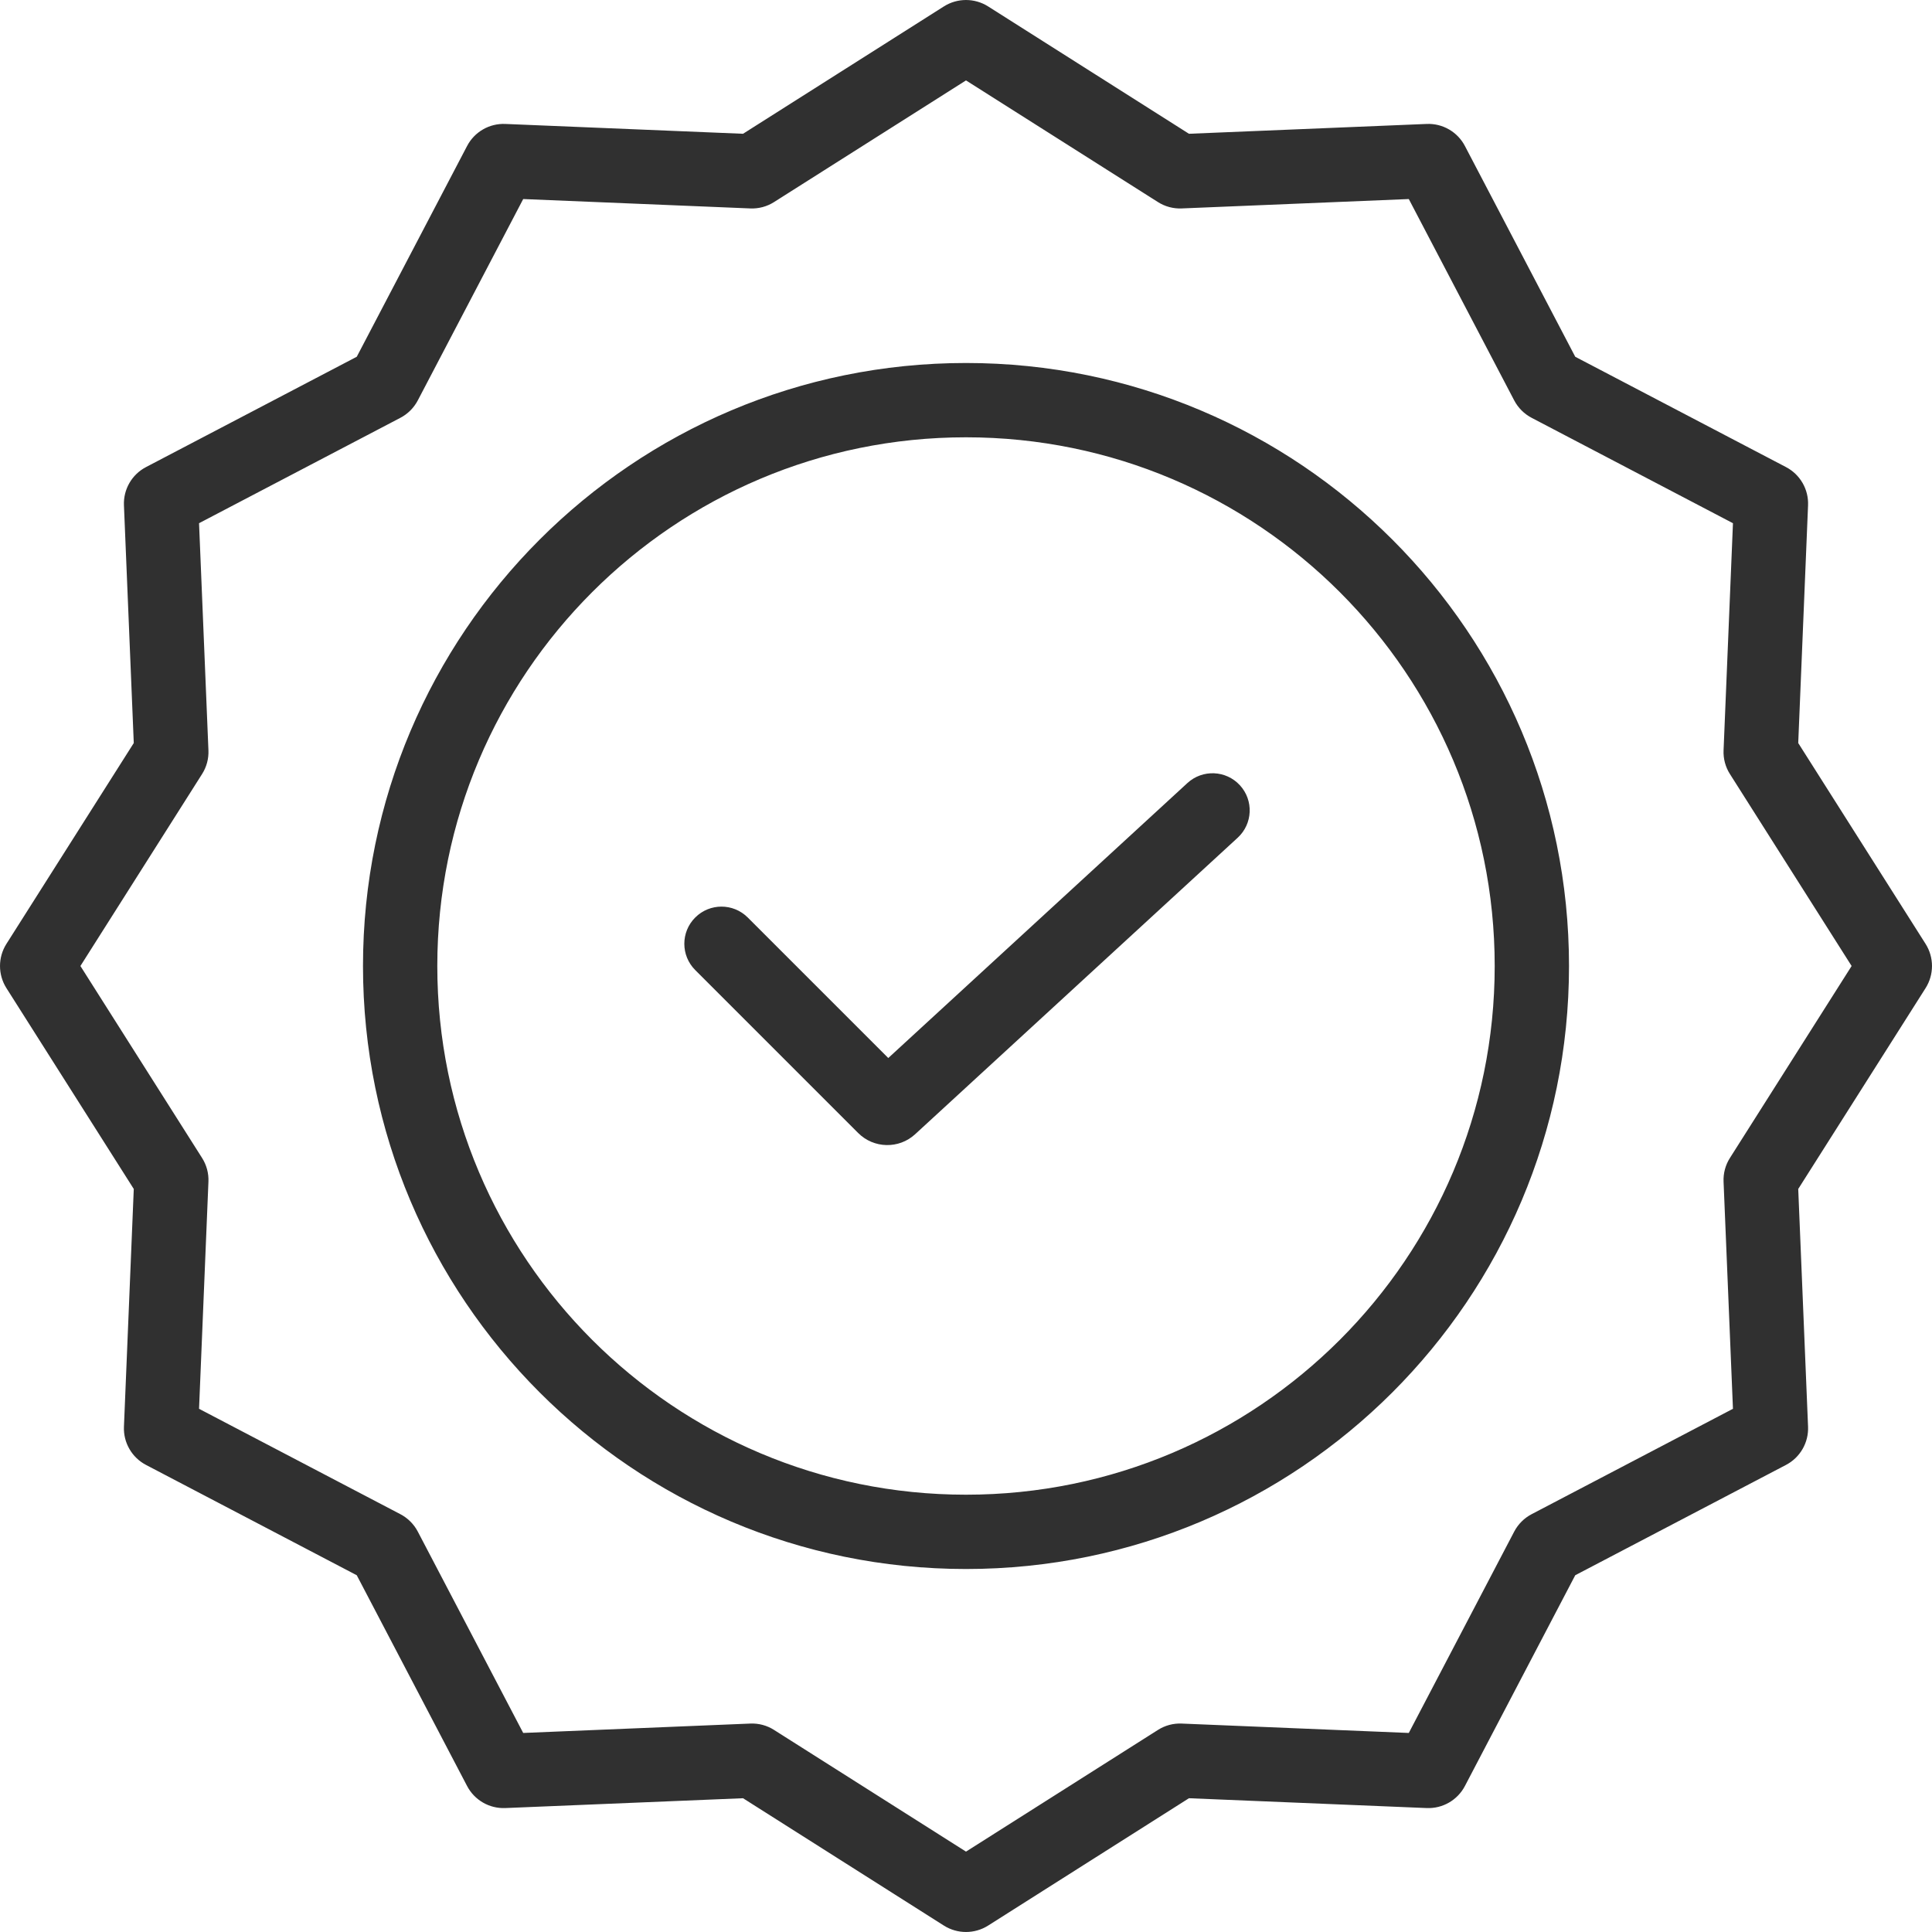 <svg width="52" height="52" viewBox="0 0 52 52" fill="none" xmlns="http://www.w3.org/2000/svg">
<path d="M20.126 24.695C19.735 24.304 19.102 24.304 18.712 24.695C18.321 25.085 18.321 25.718 18.712 26.109L20.126 24.695ZM23.805 29.788L24.512 29.081L24.512 29.081L23.805 29.788ZM23.956 29.791L23.279 29.055L23.279 29.055L23.956 29.791ZM33.312 22.548C33.719 22.174 33.746 21.542 33.372 21.135C32.998 20.729 32.366 20.702 31.959 21.076L33.312 22.548ZM20.235 4.611L20.194 5.61L20.235 4.611ZM20.298 4.594L19.763 3.75L20.298 4.594ZM13.458 4.393L12.572 3.929V3.929L13.458 4.393ZM13.559 4.335L13.6 3.336L13.559 4.335ZM10.313 10.359L10.777 11.245L10.313 10.359ZM10.359 10.313L11.245 10.777L10.359 10.313ZM4.335 13.559L3.336 13.6L4.335 13.559ZM4.393 13.458L3.929 12.572H3.929L4.393 13.458ZM4.594 20.298L3.75 19.763L4.594 20.298ZM4.611 20.235L5.61 20.194L4.611 20.235ZM1.017 26.058L0.172 26.594L1.017 26.058ZM1.017 25.942L1.862 26.477L1.017 25.942ZM4.611 31.765L5.61 31.806L4.611 31.765ZM4.594 31.702L5.439 31.167L4.594 31.702ZM4.393 38.542L4.857 37.656L4.393 38.542ZM4.335 38.441L3.336 38.4L4.335 38.441ZM10.359 41.687L11.245 41.223L10.359 41.687ZM10.313 41.641L9.849 42.527L10.313 41.641ZM13.559 47.665L13.518 46.666L13.559 47.665ZM13.458 47.607L12.572 48.071L13.458 47.607ZM20.298 47.406L20.833 46.561L20.298 47.406ZM20.235 47.389L20.277 48.388L20.235 47.389ZM26.058 50.983L26.594 51.828L26.058 50.983ZM25.942 50.983L25.406 51.828L25.942 50.983ZM31.765 47.389L31.723 48.388L31.765 47.389ZM31.702 47.406L31.167 46.561L31.702 47.406ZM38.542 47.607L37.656 47.143L38.542 47.607ZM38.441 47.665L38.483 46.666L38.441 47.665ZM41.687 41.641L42.151 42.527L41.687 41.641ZM41.641 41.687L42.527 42.151L41.641 41.687ZM47.665 38.441L46.666 38.483L47.665 38.441ZM47.607 38.542L47.143 37.656L47.607 38.542ZM47.406 31.702L46.561 31.167L47.406 31.702ZM47.389 31.765L48.388 31.723L47.389 31.765ZM50.983 25.942L51.828 25.406L50.983 25.942ZM50.983 26.058L51.828 26.594L50.983 26.058ZM47.389 20.235L48.388 20.277L47.389 20.235ZM47.406 20.298L46.561 20.833L47.406 20.298ZM47.607 13.458L48.071 12.572L47.607 13.458ZM47.665 13.559L46.666 13.518L47.665 13.559ZM41.641 10.313L42.527 9.849L41.641 10.313ZM41.687 10.359L41.223 11.245L41.687 10.359ZM38.441 4.335L38.4 3.336L38.441 4.335ZM38.542 4.393L37.656 4.857L38.542 4.393ZM31.702 4.594L31.167 5.439L31.702 4.594ZM31.765 4.611L31.806 5.61L31.765 4.611ZM26.058 1.017L26.594 0.172V0.172L26.058 1.017ZM25.942 1.017L26.477 1.862V1.862L25.942 1.017ZM40.23 26C40.23 33.859 33.859 40.23 26 40.23V42.23C34.963 42.23 42.23 34.963 42.23 26H40.23ZM26 40.23C18.141 40.23 11.77 33.859 11.77 26H9.77C9.77 34.963 17.037 42.23 26 42.23V40.23ZM11.77 26C11.77 18.141 18.141 11.77 26 11.77V9.77C17.037 9.77 9.77 17.037 9.77 26H11.77ZM26 11.77C33.859 11.77 40.23 18.141 40.23 26H42.23C42.23 17.037 34.963 9.77 26 9.77V11.77ZM18.712 26.109L23.098 30.495L24.512 29.081L20.126 24.695L18.712 26.109ZM24.632 30.527L33.312 22.548L31.959 21.076L23.279 29.055L24.632 30.527ZM23.098 30.495C23.518 30.915 24.195 30.93 24.632 30.527L23.279 29.055C23.63 28.732 24.174 28.743 24.512 29.081L23.098 30.495ZM25.523 1.862L31.167 5.439L32.237 3.75L26.594 0.172L25.523 1.862ZM31.806 5.61L38.483 5.334L38.4 3.336L31.723 3.612L31.806 5.61ZM37.656 4.857L40.755 10.777L42.527 9.849L39.428 3.929L37.656 4.857ZM41.223 11.245L47.143 14.344L48.071 12.572L42.151 9.473L41.223 11.245ZM46.666 13.518L46.39 20.194L48.388 20.277L48.664 13.6L46.666 13.518ZM46.561 20.833L50.139 26.477L51.828 25.406L48.25 19.763L46.561 20.833ZM50.139 25.523L46.561 31.167L48.25 32.237L51.828 26.594L50.139 25.523ZM46.39 31.806L46.666 38.483L48.664 38.4L48.388 31.723L46.39 31.806ZM47.143 37.656L41.223 40.755L42.151 42.527L48.071 39.428L47.143 37.656ZM40.755 41.223L37.656 47.143L39.428 48.071L42.527 42.151L40.755 41.223ZM38.483 46.666L31.806 46.39L31.723 48.388L38.4 48.664L38.483 46.666ZM31.167 46.561L25.523 50.139L26.594 51.828L32.237 48.25L31.167 46.561ZM26.477 50.139L20.833 46.561L19.763 48.25L25.406 51.828L26.477 50.139ZM20.194 46.39L13.518 46.666L13.6 48.664L20.277 48.388L20.194 46.39ZM14.344 47.143L11.245 41.223L9.473 42.151L12.572 48.071L14.344 47.143ZM10.777 40.755L4.857 37.656L3.929 39.428L9.849 42.527L10.777 40.755ZM5.334 38.483L5.61 31.806L3.612 31.723L3.336 38.4L5.334 38.483ZM5.439 31.167L1.862 25.523L0.172 26.594L3.75 32.237L5.439 31.167ZM1.862 26.477L5.439 20.833L3.75 19.763L0.172 25.406L1.862 26.477ZM5.61 20.194L5.334 13.518L3.336 13.6L3.612 20.277L5.61 20.194ZM4.857 14.344L10.777 11.245L9.849 9.473L3.929 12.572L4.857 14.344ZM11.245 10.777L14.344 4.857L12.572 3.929L9.473 9.849L11.245 10.777ZM13.518 5.334L20.194 5.61L20.277 3.612L13.6 3.336L13.518 5.334ZM20.833 5.439L26.477 1.862L25.406 0.172L19.763 3.75L20.833 5.439ZM20.194 5.61C20.419 5.62 20.643 5.56 20.833 5.439L19.763 3.75C19.916 3.653 20.095 3.605 20.277 3.612L20.194 5.61ZM14.344 4.857C14.184 5.162 13.862 5.348 13.518 5.334L13.6 3.336C13.171 3.318 12.771 3.549 12.572 3.929L14.344 4.857ZM10.777 11.245C10.977 11.14 11.14 10.977 11.245 10.777L9.473 9.849C9.557 9.689 9.689 9.557 9.849 9.473L10.777 11.245ZM5.334 13.518C5.348 13.862 5.162 14.184 4.857 14.344L3.929 12.572C3.549 12.771 3.318 13.171 3.336 13.6L5.334 13.518ZM5.439 20.833C5.56 20.643 5.62 20.419 5.61 20.194L3.612 20.277C3.605 20.095 3.653 19.916 3.75 19.763L5.439 20.833ZM1.862 25.523C2.046 25.814 2.046 26.186 1.862 26.477L0.172 25.406C-0.057 25.769 -0.057 26.231 0.172 26.594L1.862 25.523ZM5.61 31.806C5.62 31.581 5.56 31.357 5.439 31.167L3.75 32.237C3.653 32.084 3.605 31.905 3.612 31.723L5.61 31.806ZM4.857 37.656C5.162 37.816 5.348 38.138 5.334 38.483L3.336 38.4C3.318 38.828 3.549 39.229 3.929 39.428L4.857 37.656ZM11.245 41.223C11.14 41.023 10.977 40.86 10.777 40.755L9.849 42.527C9.689 42.443 9.557 42.311 9.473 42.151L11.245 41.223ZM13.518 46.666C13.862 46.652 14.184 46.837 14.344 47.143L12.572 48.071C12.771 48.451 13.171 48.682 13.6 48.664L13.518 46.666ZM20.833 46.561C20.643 46.44 20.42 46.38 20.194 46.39L20.277 48.388C20.095 48.395 19.916 48.347 19.763 48.25L20.833 46.561ZM25.523 50.139C25.814 49.954 26.186 49.954 26.477 50.139L25.406 51.828C25.769 52.057 26.231 52.057 26.594 51.828L25.523 50.139ZM31.806 46.39C31.581 46.38 31.357 46.44 31.167 46.561L32.237 48.25C32.084 48.347 31.905 48.395 31.723 48.388L31.806 46.39ZM37.656 47.143C37.816 46.837 38.138 46.652 38.483 46.666L38.4 48.664C38.828 48.682 39.229 48.451 39.428 48.071L37.656 47.143ZM41.223 40.755C41.023 40.86 40.86 41.023 40.755 41.223L42.527 42.151C42.443 42.311 42.311 42.443 42.151 42.527L41.223 40.755ZM46.666 38.483C46.652 38.138 46.837 37.816 47.143 37.656L48.071 39.428C48.451 39.229 48.682 38.828 48.664 38.4L46.666 38.483ZM46.561 31.167C46.44 31.357 46.38 31.581 46.39 31.806L48.388 31.723C48.395 31.905 48.347 32.084 48.25 32.237L46.561 31.167ZM50.139 26.477C49.954 26.186 49.954 25.814 50.139 25.523L51.828 26.594C52.057 26.231 52.057 25.769 51.828 25.406L50.139 26.477ZM46.39 20.194C46.38 20.42 46.44 20.643 46.561 20.833L48.25 19.763C48.347 19.916 48.395 20.095 48.388 20.277L46.39 20.194ZM47.143 14.344C46.837 14.184 46.652 13.862 46.666 13.518L48.664 13.6C48.682 13.171 48.451 12.771 48.071 12.572L47.143 14.344ZM40.755 10.777C40.86 10.977 41.023 11.14 41.223 11.245L42.151 9.473C42.311 9.557 42.443 9.689 42.527 9.849L40.755 10.777ZM38.483 5.334C38.138 5.348 37.816 5.162 37.656 4.857L39.428 3.929C39.229 3.549 38.828 3.318 38.4 3.336L38.483 5.334ZM31.167 5.439C31.357 5.56 31.581 5.62 31.806 5.61L31.723 3.612C31.905 3.605 32.084 3.653 32.237 3.75L31.167 5.439ZM26.594 0.172C26.231 -0.057 25.769 -0.057 25.406 0.172L26.477 1.862C26.186 2.046 25.814 2.046 25.523 1.862L26.594 0.172Z" fill="#303030"/>
</svg>
